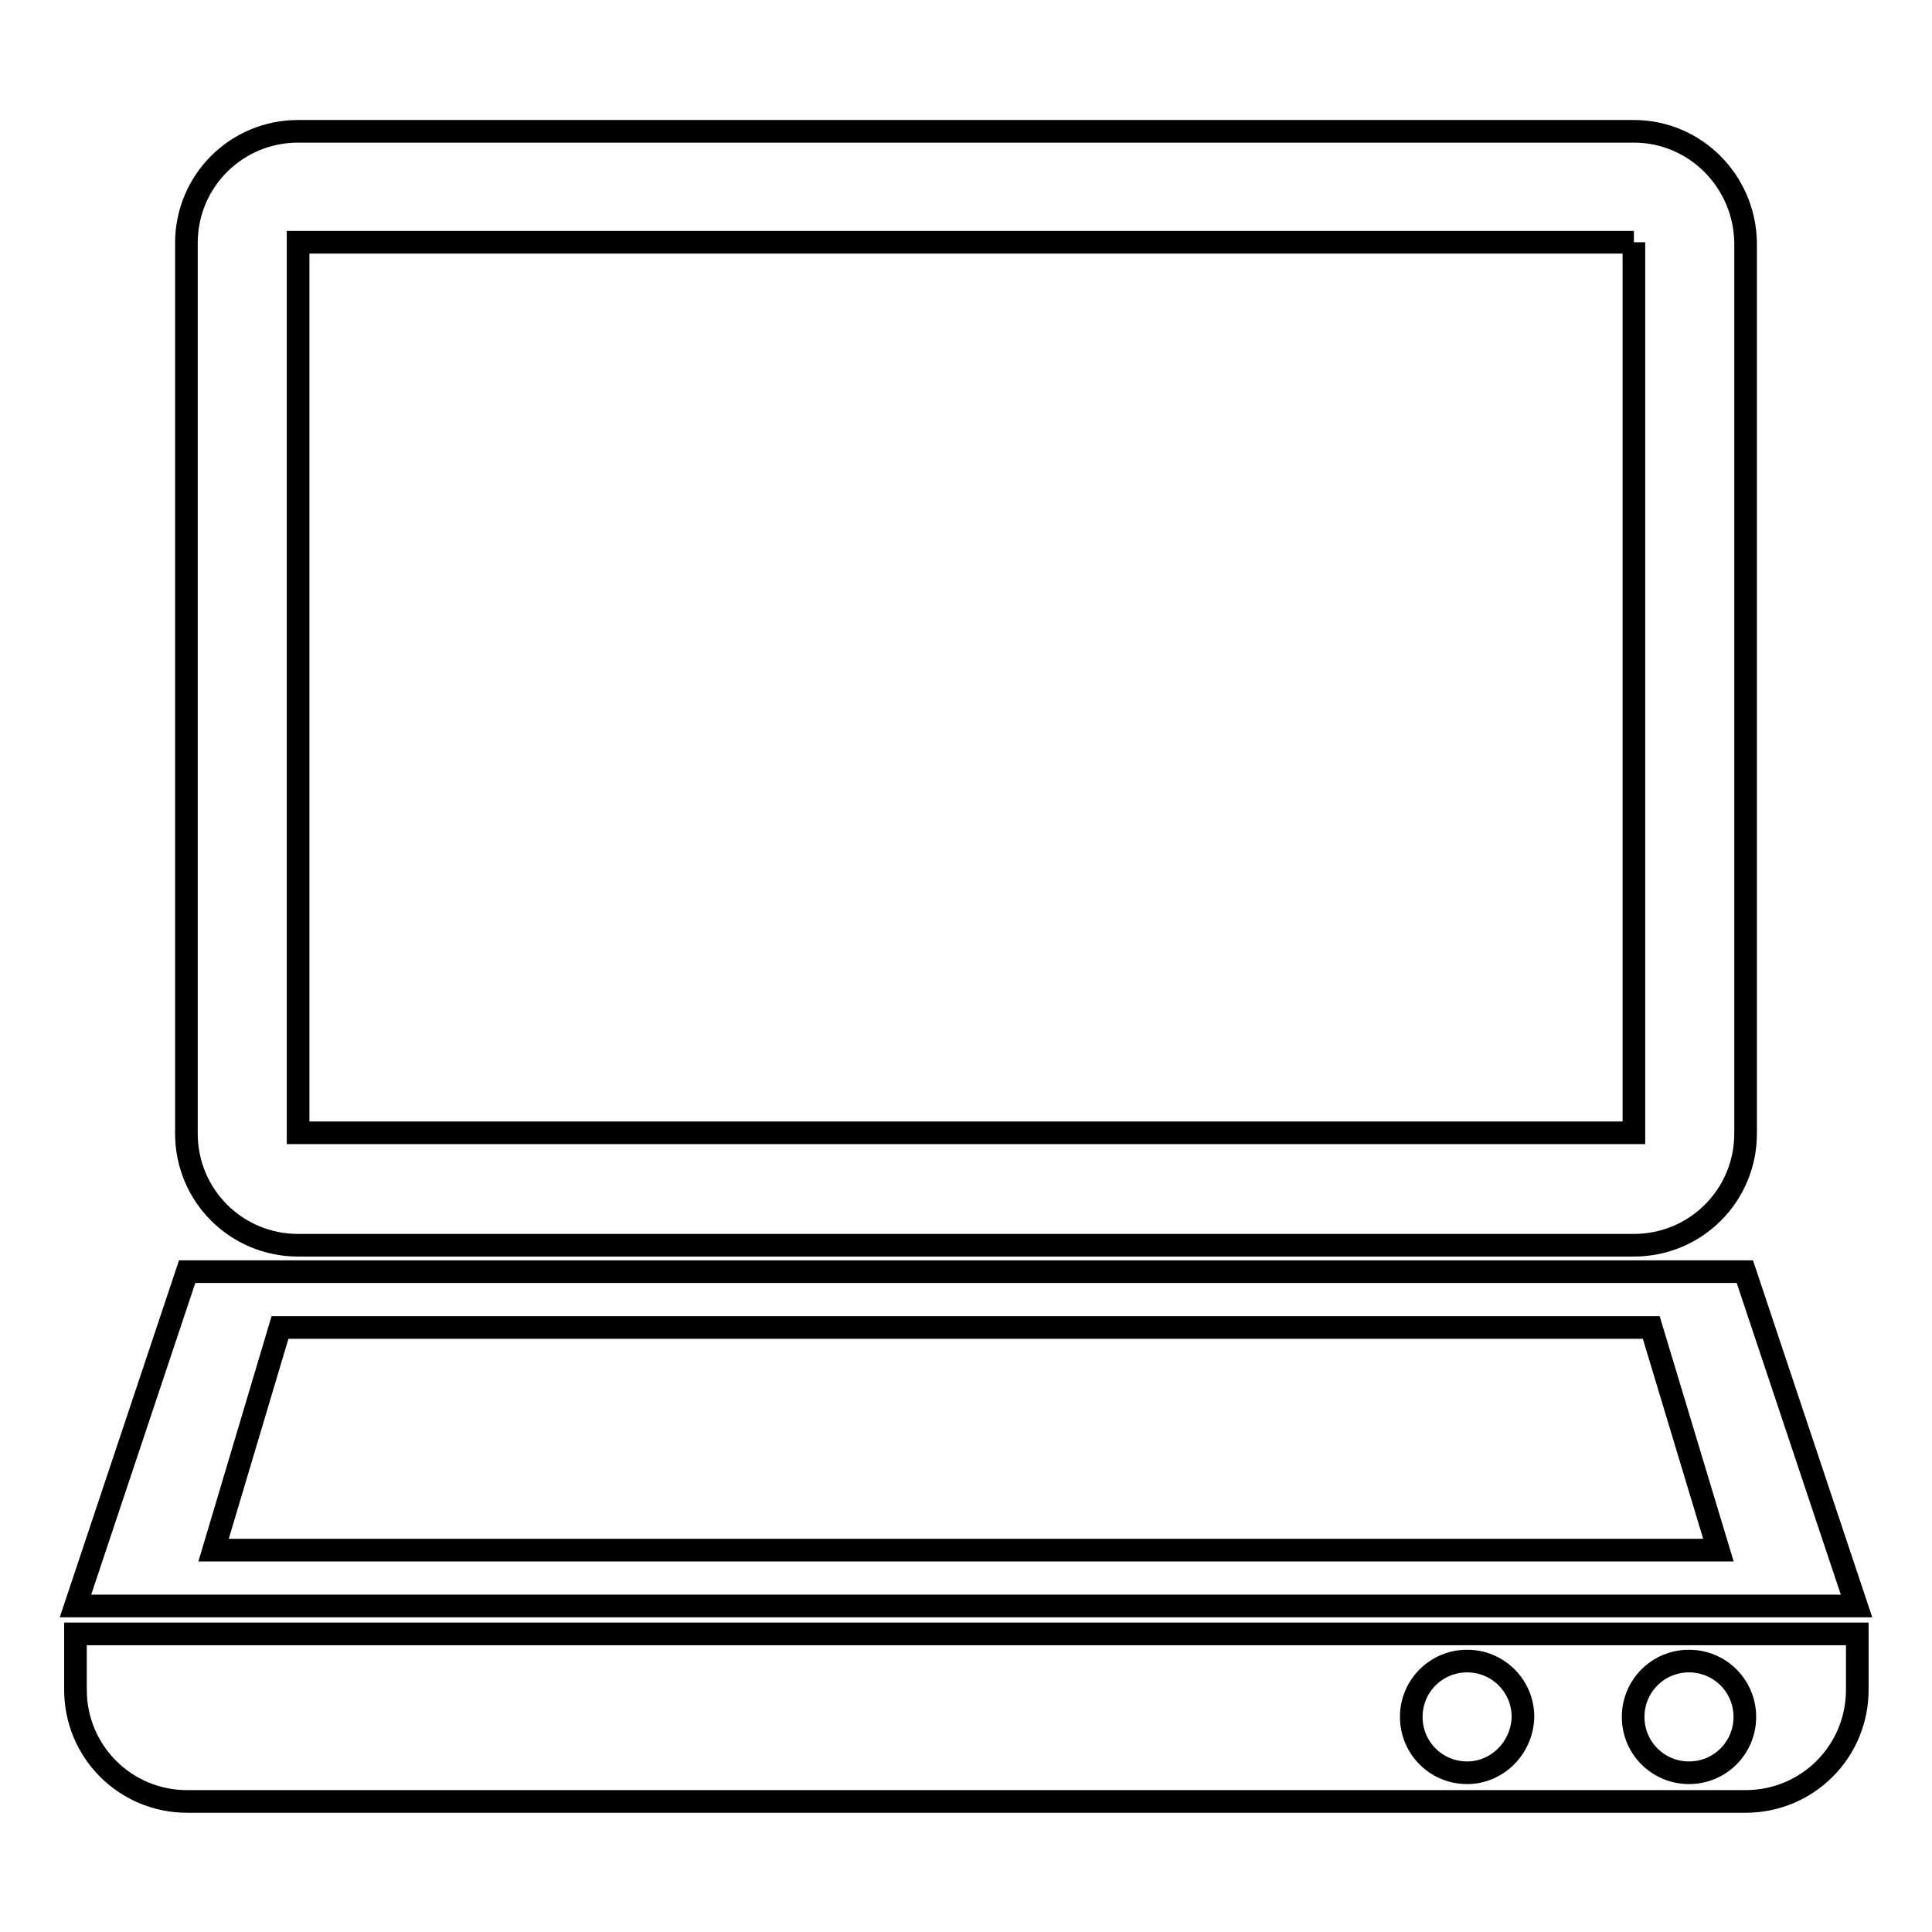 <?xml version="1.0" encoding="utf-8"?>
<!-- Svg Vector Icons : http://www.onlinewebfonts.com/icon -->
<!DOCTYPE svg PUBLIC "-//W3C//DTD SVG 1.1//EN" "http://www.w3.org/Graphics/SVG/1.1/DTD/svg11.dtd">
<svg version="1.1" xmlns="http://www.w3.org/2000/svg" xmlns:xlink="http://www.w3.org/1999/xlink" x="0px" y="0px" viewBox="0 0 256 256" enable-background="new 0 0 256 256" xml:space="preserve">
<g><g><g><path stroke-width="3" fill-opacity="0" stroke="#000000"  d="M216.5,32.1v118h-177v-118H216.5 M216.5,17.4h-177c-8.2,0-14.8,6.6-14.8,14.8v118c0,8.2,6.6,14.8,14.8,14.8h177c8.2,0,14.8-6.6,14.8-14.8v-118C231.2,24,224.6,17.4,216.5,17.4L216.5,17.4z M231.2,168.5H24.8L10,212.8h236L231.2,168.5z M37.1,175.9h181.7l8.9,29.5H28.3L37.1,175.9z M10,216.5v7.4c0,8.2,6.6,14.8,14.8,14.8h206.5c8.2,0,14.8-6.6,14.8-14.8v-7.4H10z M194.4,234.9c-4.1,0-7.4-3.3-7.4-7.4c0-4.1,3.3-7.4,7.4-7.4c4.1,0,7.4,3.3,7.4,7.4C201.7,231.6,198.4,234.9,194.4,234.9z M223.8,234.9c-4.1,0-7.4-3.3-7.4-7.4c0-4.1,3.3-7.4,7.4-7.4s7.4,3.3,7.4,7.4C231.2,231.6,227.9,234.9,223.8,234.9z"/></g><g></g><g></g><g></g><g></g><g></g><g></g><g></g><g></g><g></g><g></g><g></g><g></g><g></g><g></g><g></g></g></g>
</svg>